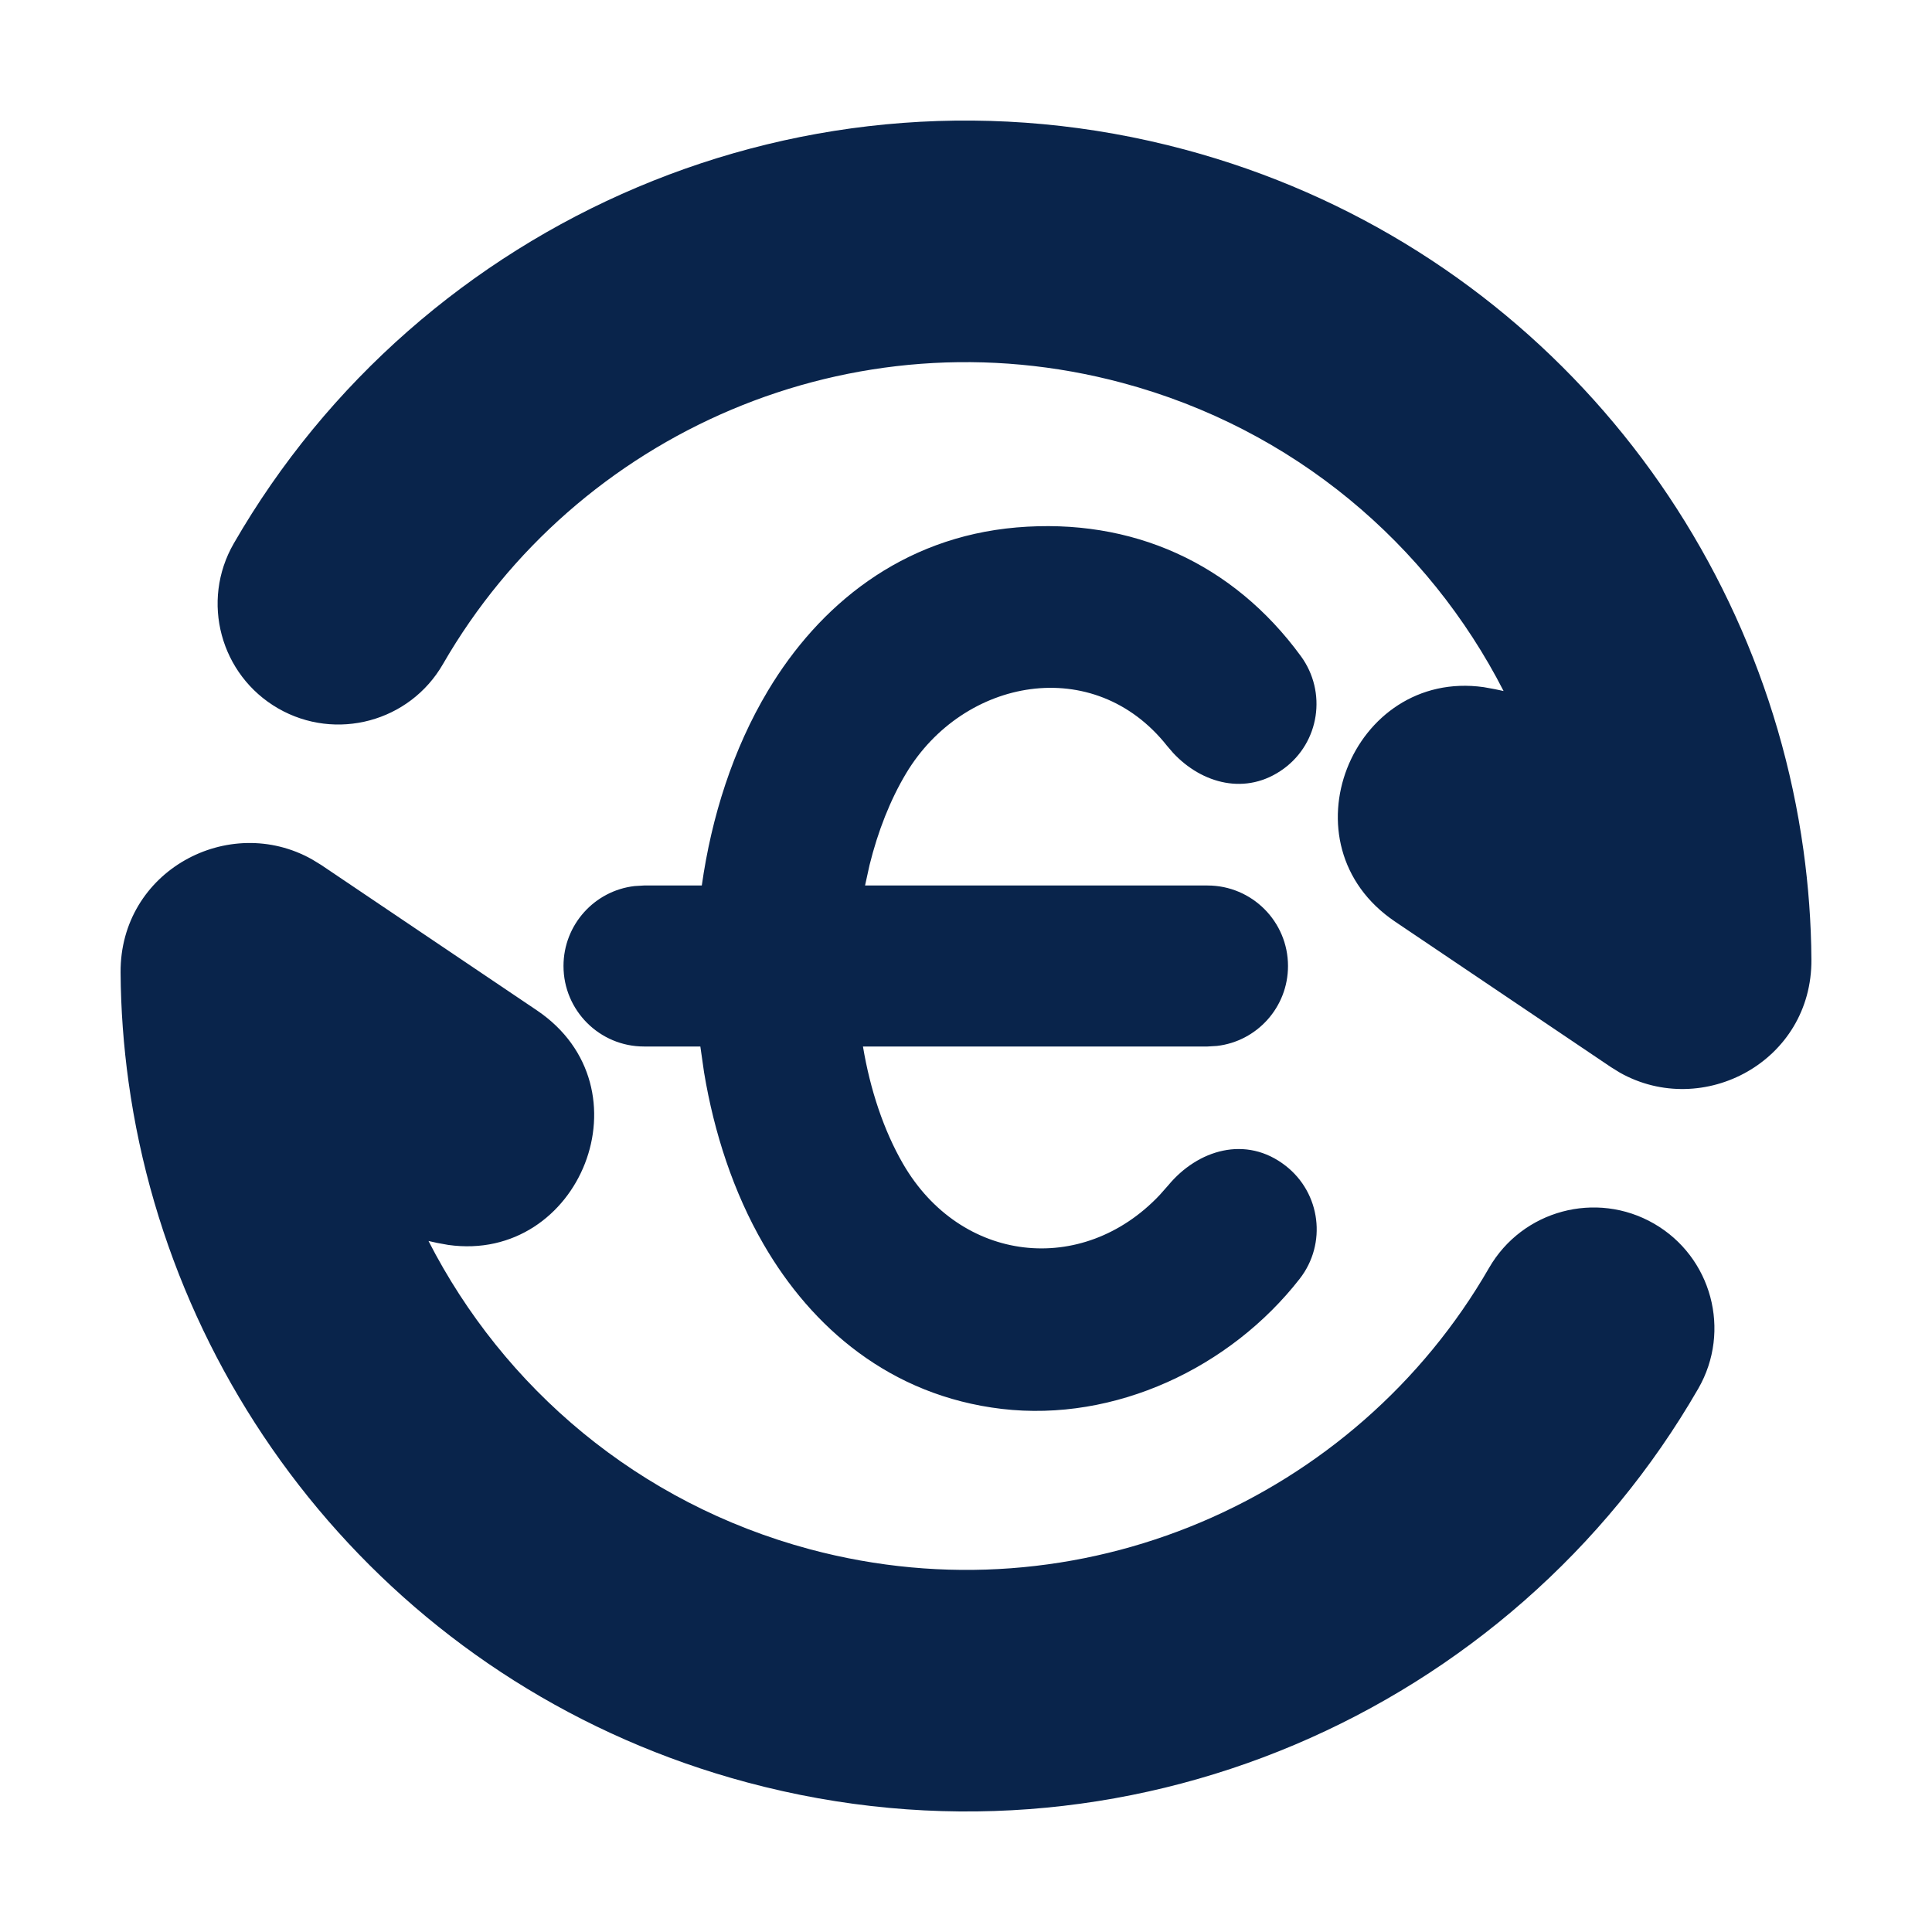 <?xml version="1.0" encoding="UTF-8"?>
<!-- Uploaded to: SVG Repo, www.svgrepo.com, Generator: SVG Repo Mixer Tools -->
<svg width="800px" height="800px" viewBox="0 0 24 24" version="1.1" xmlns="http://www.w3.org/2000/svg" xmlns:xlink="http://www.w3.org/1999/xlink">
    <title>exchange_euro_fill</title>
    <g id="页面-1" stroke="none" stroke-width="1" fill="none" fill-rule="evenodd">
        <g id="Business" transform="translate(-720, -144)" fill-rule="nonzero">
            <g id="exchange_euro_fill" transform="translate(720, 144)">
                <path d="M24,0 L24,24 L0,24 L0,0 L24,0 Z M12.593,23.258 L12.582,23.26 L12.511,23.295 L12.492,23.299 L12.492,23.299 L12.477,23.295 L12.406,23.26 C12.396,23.256 12.387,23.259 12.382,23.265 L12.378,23.276 L12.361,23.703 L12.366,23.723 L12.377,23.736 L12.48,23.81 L12.495,23.814 L12.495,23.814 L12.507,23.81 L12.611,23.736 L12.623,23.72 L12.623,23.72 L12.627,23.703 L12.61,23.276 C12.608,23.266 12.601,23.259 12.593,23.258 L12.593,23.258 Z M12.858,23.145 L12.845,23.147 L12.66,23.24 L12.65,23.25 L12.65,23.25 L12.647,23.261 L12.665,23.691 L12.67,23.703 L12.67,23.703 L12.678,23.71 L12.879,23.803 C12.891,23.807 12.902,23.803 12.908,23.795 L12.912,23.781 L12.878,23.167 C12.875,23.155 12.867,23.147 12.858,23.145 L12.858,23.145 Z M12.143,23.147 C12.133,23.142 12.122,23.145 12.116,23.153 L12.11,23.167 L12.076,23.781 C12.075,23.793 12.083,23.802 12.093,23.805 L12.108,23.803 L12.309,23.71 L12.319,23.702 L12.319,23.702 L12.323,23.691 L12.34,23.261 L12.337,23.249 L12.337,23.249 L12.328,23.24 L12.143,23.147 Z" id="MingCute" fill-rule="nonzero">
</path>
                <path d="M1.498,12.082 C1.489,10.815 2.845,10.095 3.877,10.676 L3.99,10.745 L6.668,12.55 C8.092,13.509 7.206,15.695 5.569,15.465 L5.431,15.44 L5.323,15.416 C6.256,17.239 7.927,18.673 10.059,19.245 C13.41,20.142 16.843,18.623 18.497,15.751 C18.911,15.033 19.828,14.787 20.546,15.2 C21.264,15.614 21.51,16.531 21.097,17.249 C18.78,21.268 13.978,23.401 9.282,22.142 C5.078,21.016 2.159,17.492 1.597,13.441 C1.535,12.993 1.501,12.54 1.498,12.082 Z M12.629,6.552 C14.062,6.43 15.315,6.995 16.16,8.151 C16.486,8.597 16.392,9.223 15.947,9.549 C15.482,9.889 14.93,9.736 14.573,9.353 L14.499,9.267 C13.59,8.116 11.966,8.422 11.256,9.607 C11.059,9.936 10.906,10.325 10.802,10.745 L10.746,11 L15,11 C15.552,11 16,11.448 16,12 C16,12.513 15.614,12.936 15.117,12.993 L15,13 L10.72,13 C10.81,13.539 10.979,14.044 11.217,14.456 C11.933,15.694 13.446,15.859 14.404,14.847 L14.512,14.725 C14.878,14.283 15.479,14.098 15.971,14.482 C16.407,14.822 16.485,15.45 16.145,15.886 C15.283,16.991 13.853,17.667 12.445,17.502 C11.058,17.338 10.083,16.489 9.486,15.458 C9.11,14.809 8.87,14.069 8.746,13.321 L8.7,13 L8,13 C7.448,13 7,12.552 7,12 C7,11.487 7.386,11.064 7.883,11.007 L8,11 L8.718,11 C8.838,10.15 9.105,9.305 9.541,8.578 C10.172,7.525 11.196,6.675 12.629,6.552 Z M2.904,6.751 C5.22,2.732 10.022,0.6 14.718,1.858 C18.923,2.985 21.841,6.509 22.403,10.56 C22.465,11.007 22.499,11.46 22.502,11.918 C22.512,13.185 21.155,13.905 20.123,13.325 L20.01,13.255 L17.332,11.45 C15.908,10.491 16.794,8.305 18.431,8.536 L18.569,8.561 L18.678,8.584 C17.744,6.761 16.073,5.327 13.941,4.756 C10.591,3.858 7.158,5.378 5.503,8.249 C5.09,8.967 4.172,9.213 3.455,8.8 C2.737,8.386 2.49,7.469 2.904,6.751 Z" id="形状" fill="#09244B">
</path>
            </g>
        </g>
    </g>
</svg>
